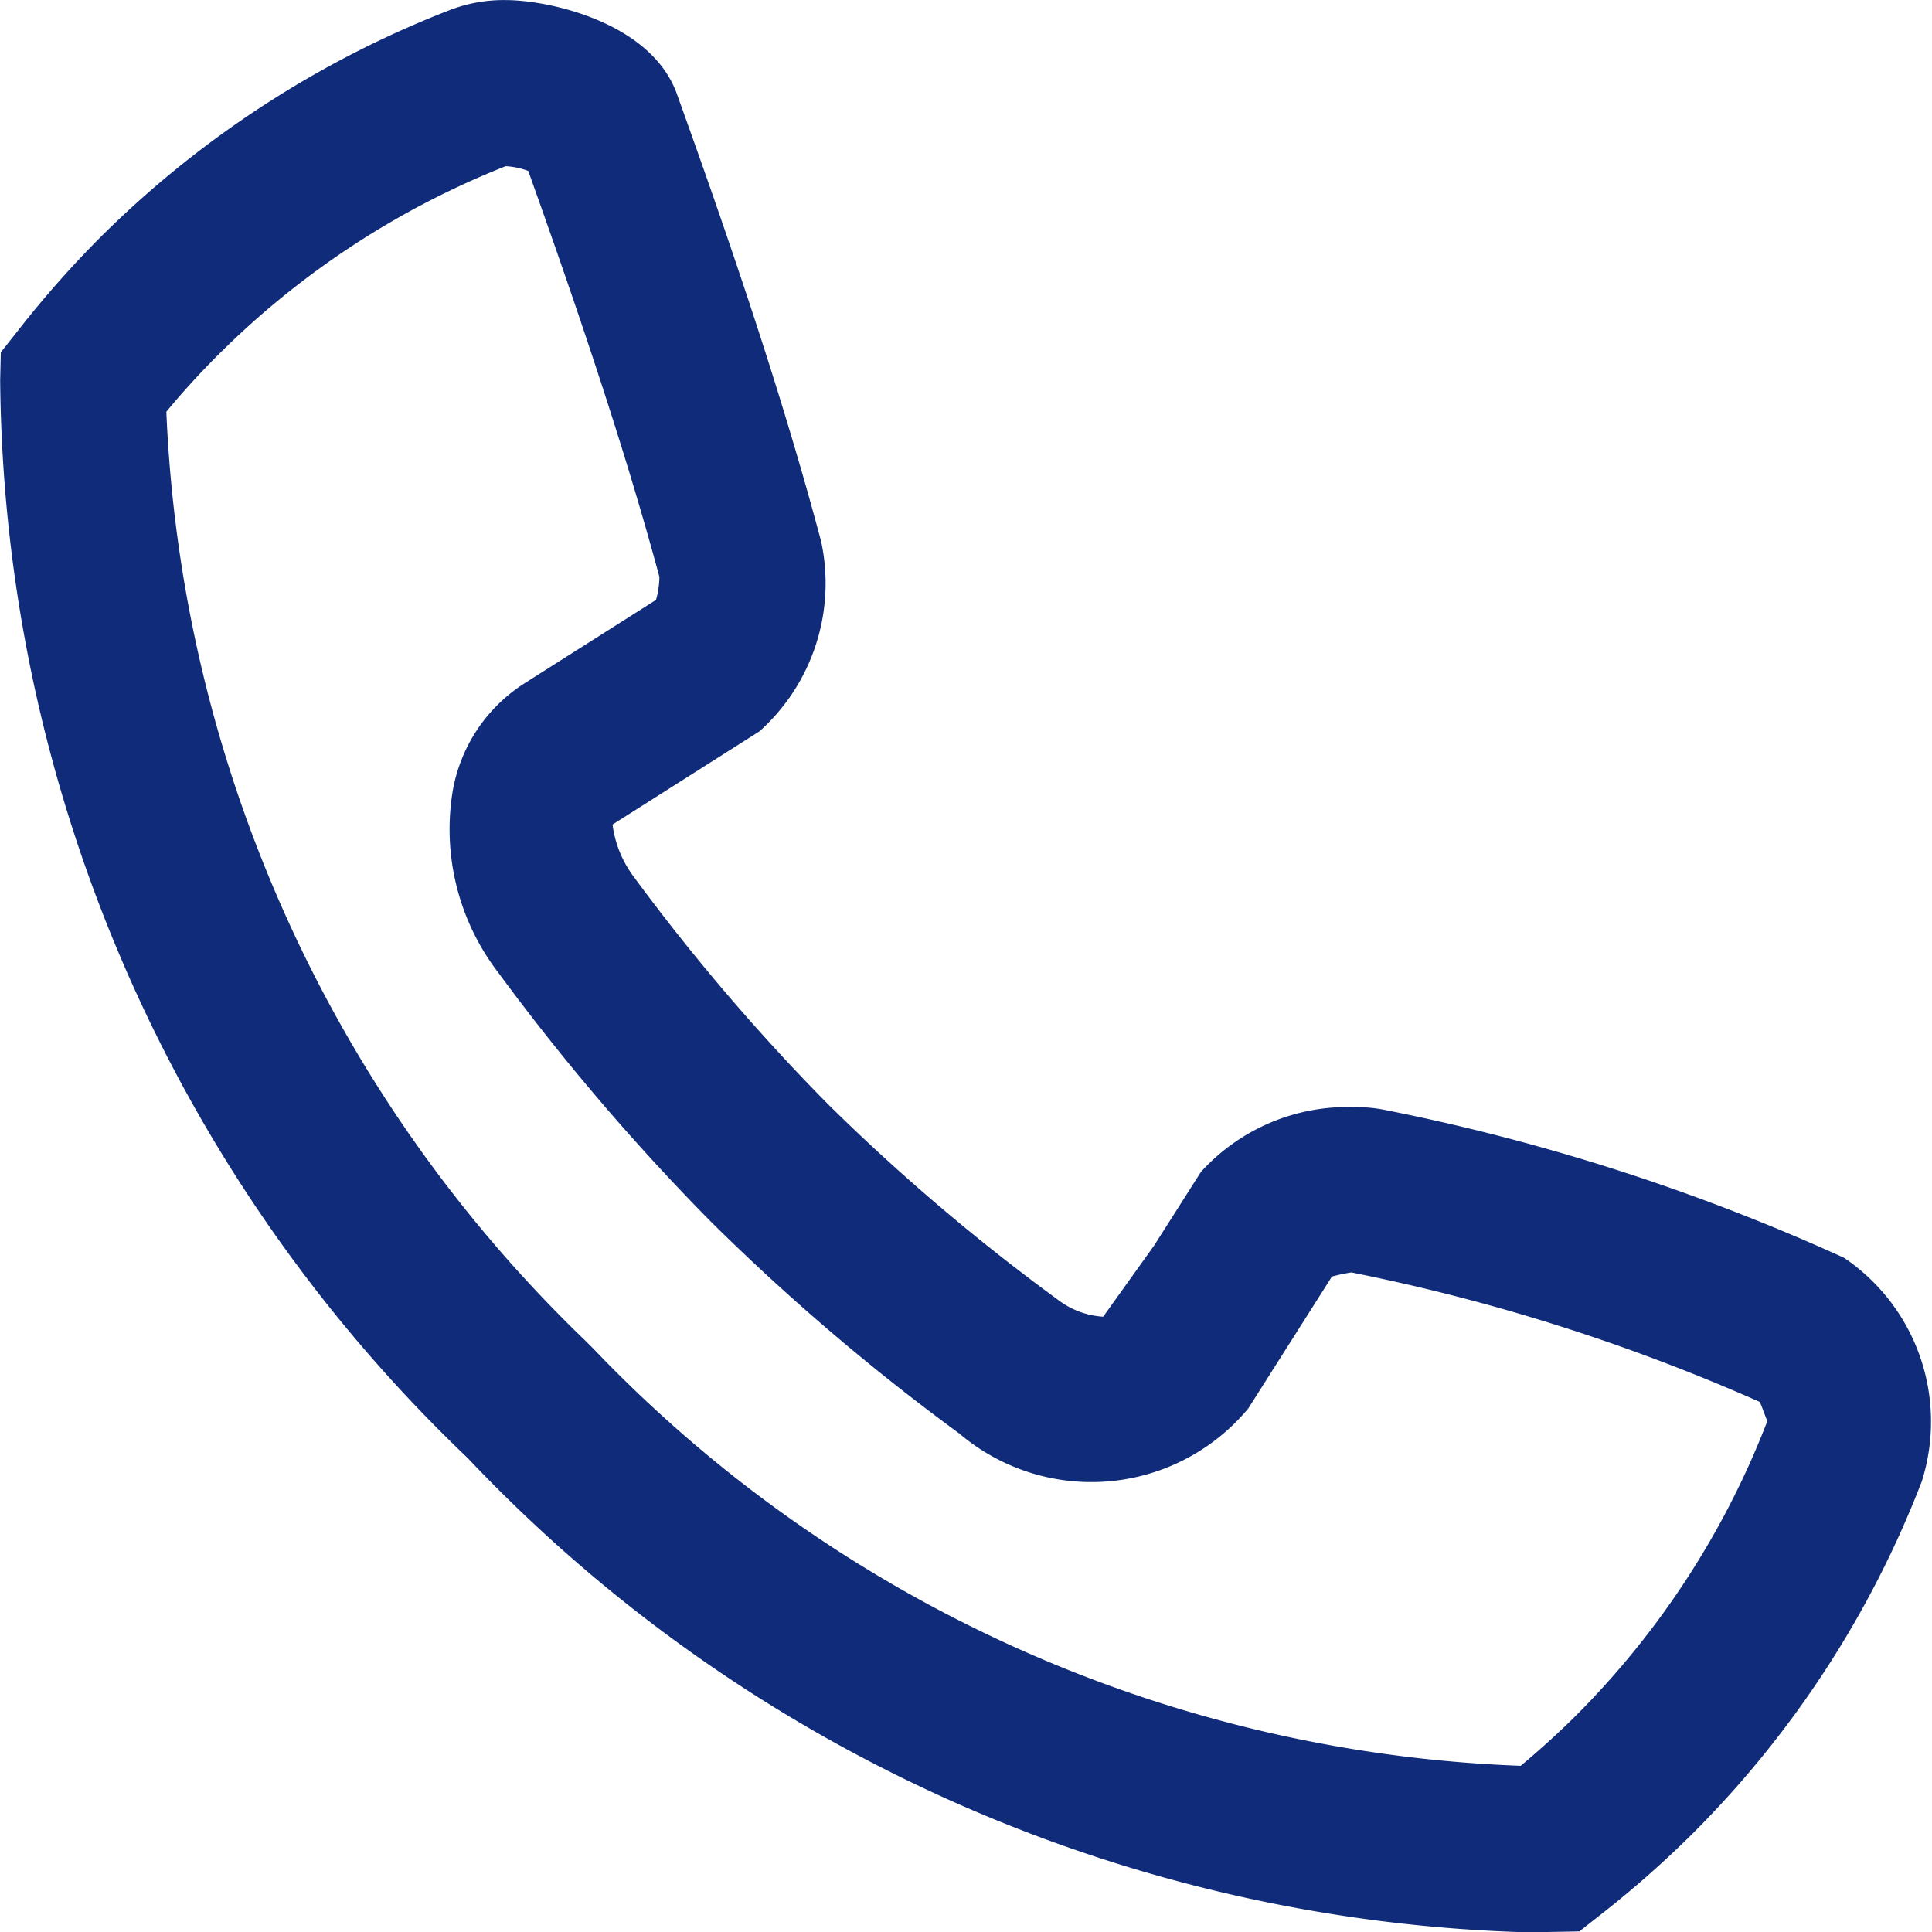 <svg xmlns="http://www.w3.org/2000/svg" width="23.867" height="23.87" viewBox="0 0 23.867 23.87">
  <g id="Group_44" data-name="Group 44" transform="translate(-2489.753 -1241.936)">
    <path id="Path_4538" data-name="Path 4538" d="M2508.584,1265.806a18.753,18.753,0,0,1-12.979-5.78l-.074-.078h0a18.609,18.609,0,0,1-5.776-13.317l.008-.343.213-.269a12.732,12.732,0,0,1,.993-1.128,12.546,12.546,0,0,1,4.357-2.837,1.85,1.85,0,0,1,.67-.117c.554,0,1.8.282,2.117,1.154.56,1.558,1.268,3.59,1.784,5.534a2.456,2.456,0,0,1-.761,2.345l-1.816,1.152a1.368,1.368,0,0,0,.245.622,25.63,25.63,0,0,0,2.426,2.842,25.274,25.274,0,0,0,2.822,2.4,1.025,1.025,0,0,0,.568.216l.628-.877.58-.912a2.447,2.447,0,0,1,1.9-.8,1.812,1.812,0,0,1,.4.04,25.848,25.848,0,0,1,5.644,1.821,2.444,2.444,0,0,1,.961,2.762,12.484,12.484,0,0,1-2.83,4.35,12.771,12.771,0,0,1-1.134,1l-.267.21-.686.012Zm-16.776-18.784a16.9,16.9,0,0,0,5.178,11.478l.1.1a16.686,16.686,0,0,0,11.453,5.15c.239-.2.468-.407.682-.62a10.474,10.474,0,0,0,2.366-3.641c-.01-.008-.051-.134-.094-.234a24.083,24.083,0,0,0-5.045-1.6,2.182,2.182,0,0,0-.241.051l-1.033,1.629a2.52,2.52,0,0,1-3.569.311,27.288,27.288,0,0,1-3.062-2.61,27.975,27.975,0,0,1-2.633-3.083,2.909,2.909,0,0,1-.564-2.248,1.981,1.981,0,0,1,.887-1.328l1.624-1.03a1.1,1.1,0,0,0,.042-.284c-.452-1.682-1.092-3.538-1.62-5.015a.929.929,0,0,0-.279-.059,10.5,10.5,0,0,0-3.572,2.351c-.209.21-.414.433-.618.68Z" fill="#0f2b7a"/>
  </g>
</svg>
